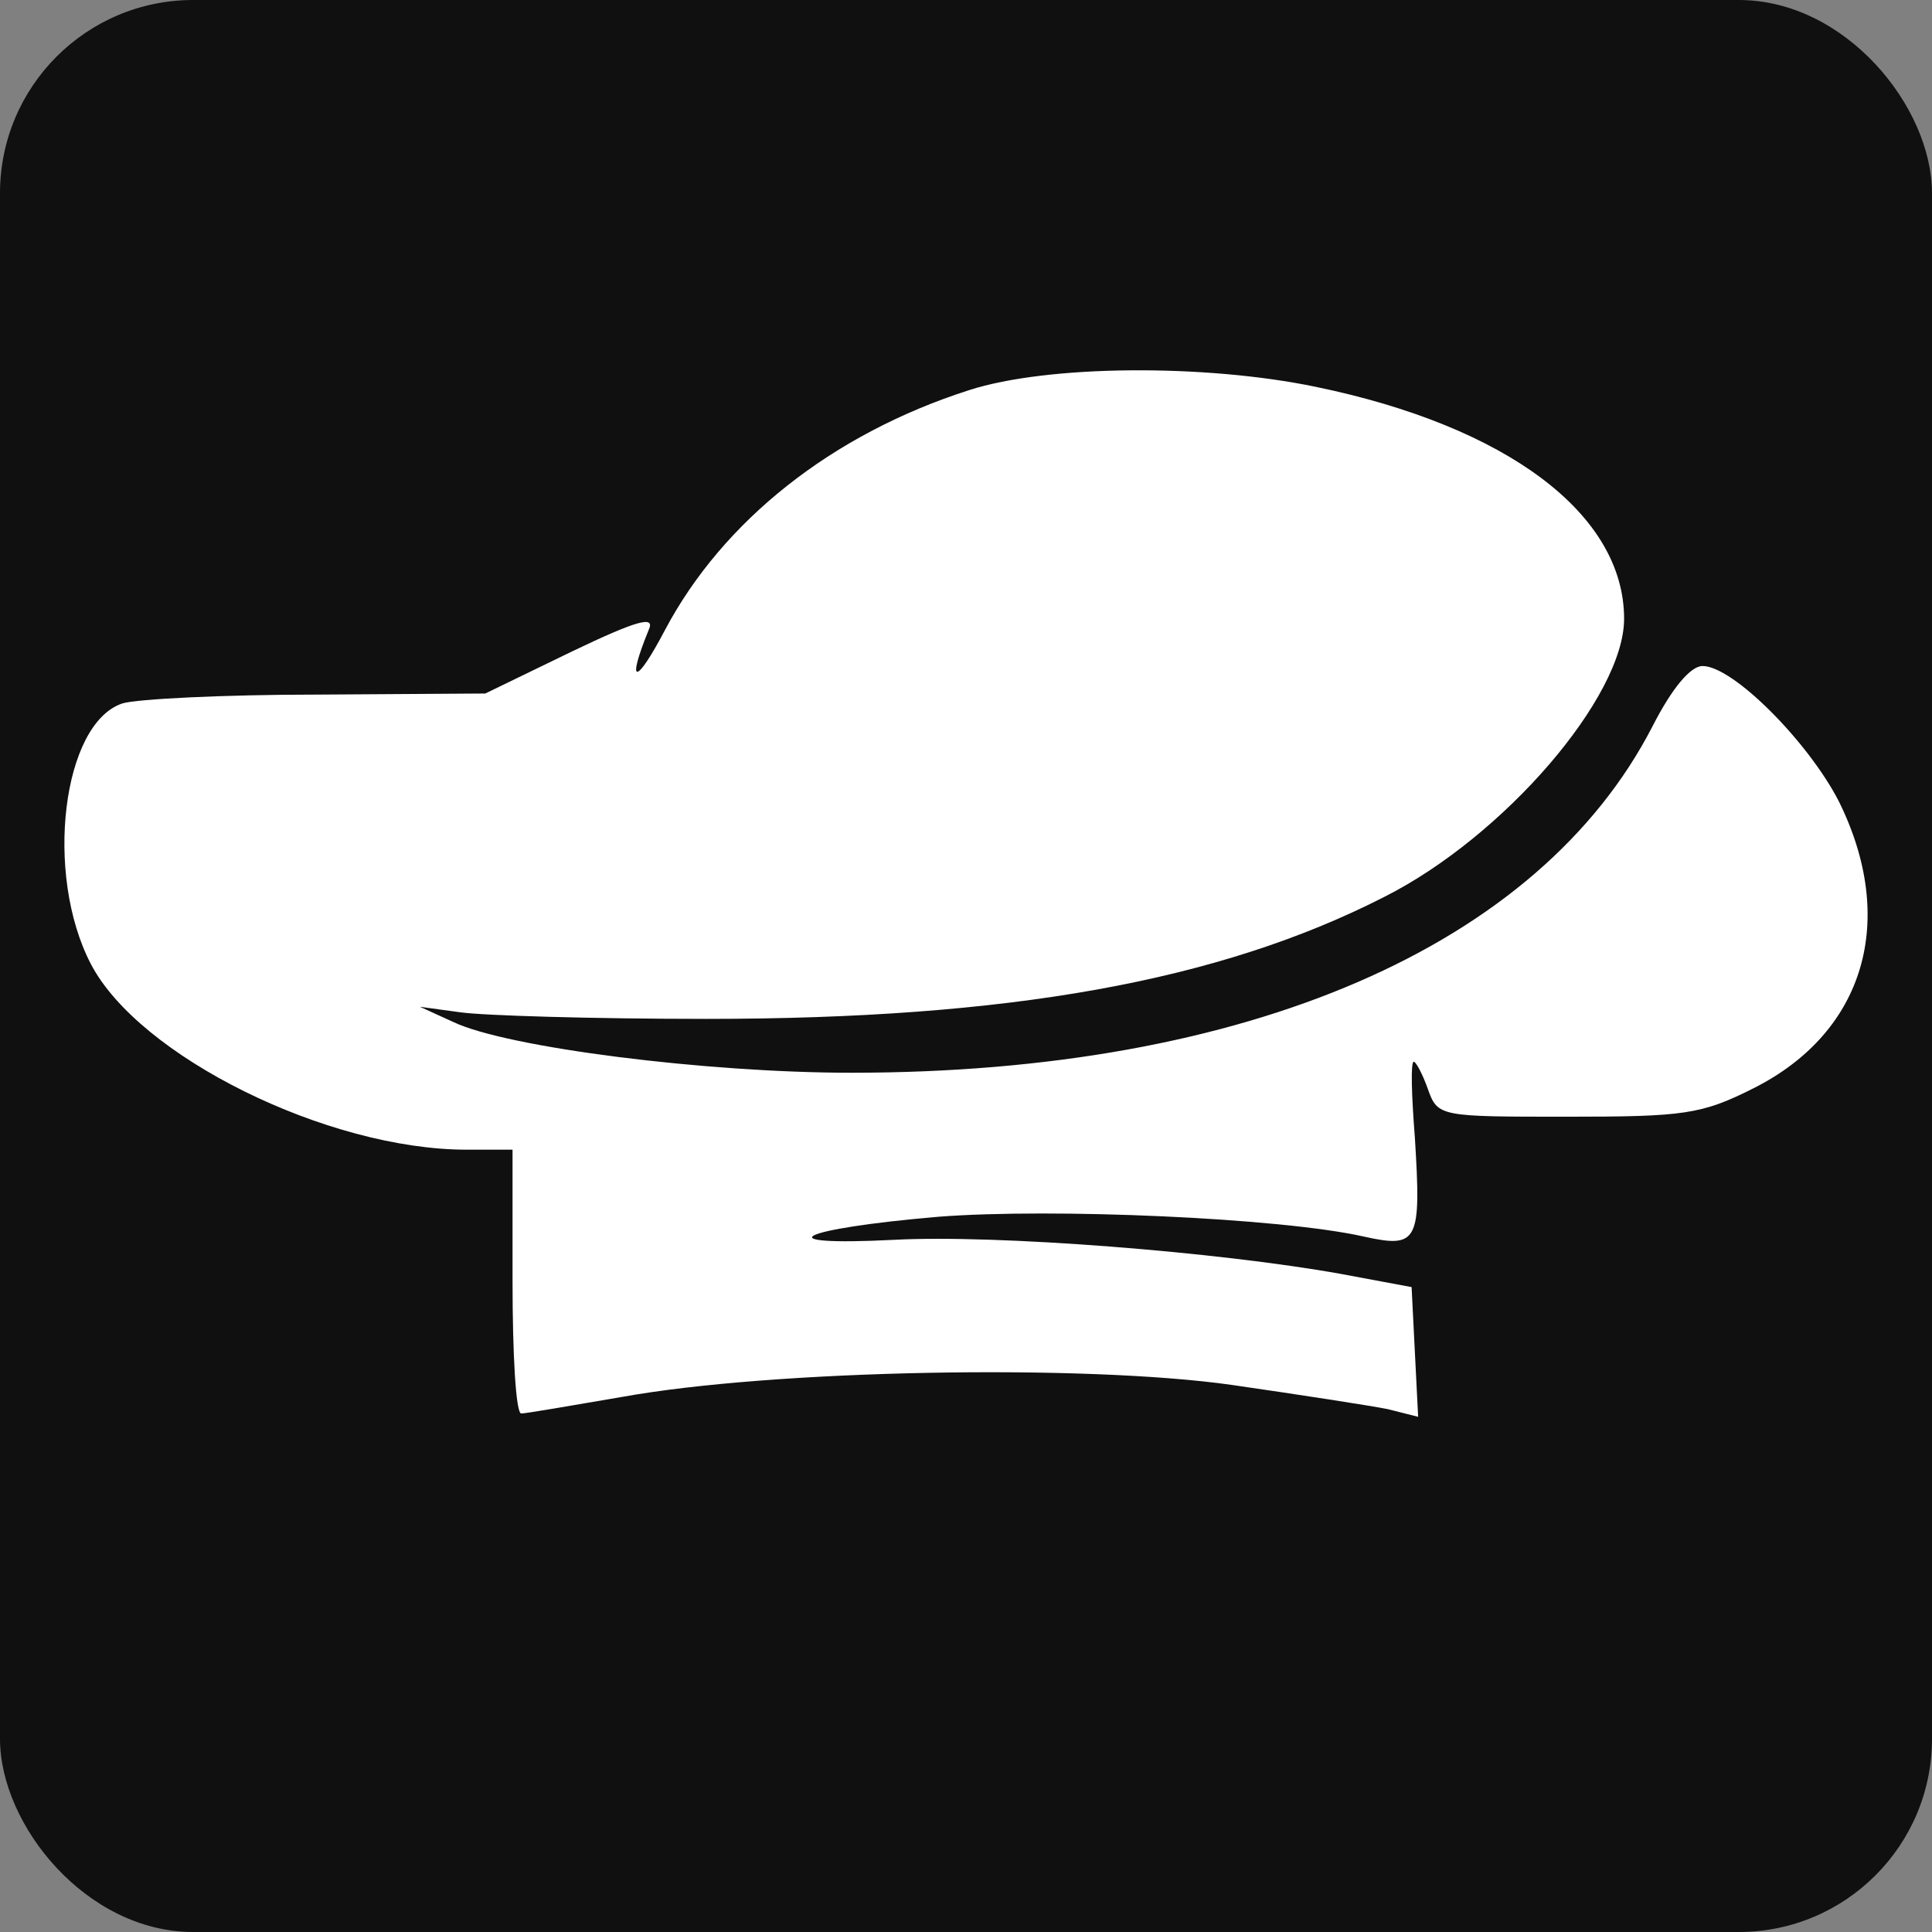 <svg width="120" height="120" viewBox="0 0 120 120" fill="none" xmlns="http://www.w3.org/2000/svg">
<rect x="0" y="0" width="120" height="120" fill="#808080" stroke="none"/>
<rect width="120" height="120" rx="12" fill="#101010"/>
<path d="M60.196 24.231C51.667 26.962 44.899 32.356 41.312 39.115C39.484 42.597 38.875 42.597 40.296 39.115C40.702 38.228 39.619 38.501 35.49 40.481L30.143 43.075L19.652 43.143C13.899 43.143 8.484 43.416 7.604 43.69C3.881 44.919 2.73 54.272 5.641 59.871C8.619 65.606 20.329 71.409 28.992 71.409H31.835V79.602C31.835 84.108 32.038 87.795 32.377 87.795C32.648 87.795 35.423 87.317 38.604 86.771C48.012 85.064 67.371 84.723 76.508 86.02C80.773 86.635 85.172 87.317 86.188 87.522L88.083 88L87.88 83.972L87.677 79.944L83.277 79.124C75.696 77.759 61.888 76.666 55.526 77.008C47.403 77.417 49.502 76.325 58.301 75.574C65.34 75.028 79.554 75.642 84.698 76.803C88.083 77.554 88.286 77.144 87.88 70.658C87.677 68.064 87.609 65.947 87.812 65.947C87.947 65.947 88.354 66.698 88.692 67.654C89.301 69.361 89.436 69.361 97.356 69.361C104.598 69.361 105.681 69.224 108.93 67.586C115.834 64.104 117.865 57.14 114.21 49.766C112.315 46.079 107.644 41.368 105.749 41.368C105.004 41.368 103.854 42.734 102.635 45.123C95.596 58.778 77.456 66.63 52.886 66.63C43.816 66.63 31.497 65.06 28.18 63.489L26.082 62.533L28.586 62.875C30.008 63.08 36.844 63.285 43.884 63.285C62.633 63.285 75.696 60.963 85.984 55.706C93.43 51.951 100.876 43.28 100.876 38.432C100.876 31.946 93.633 26.484 81.72 24.026C74.816 22.593 65.069 22.661 60.196 24.231Z" fill="white"/>
</svg>
